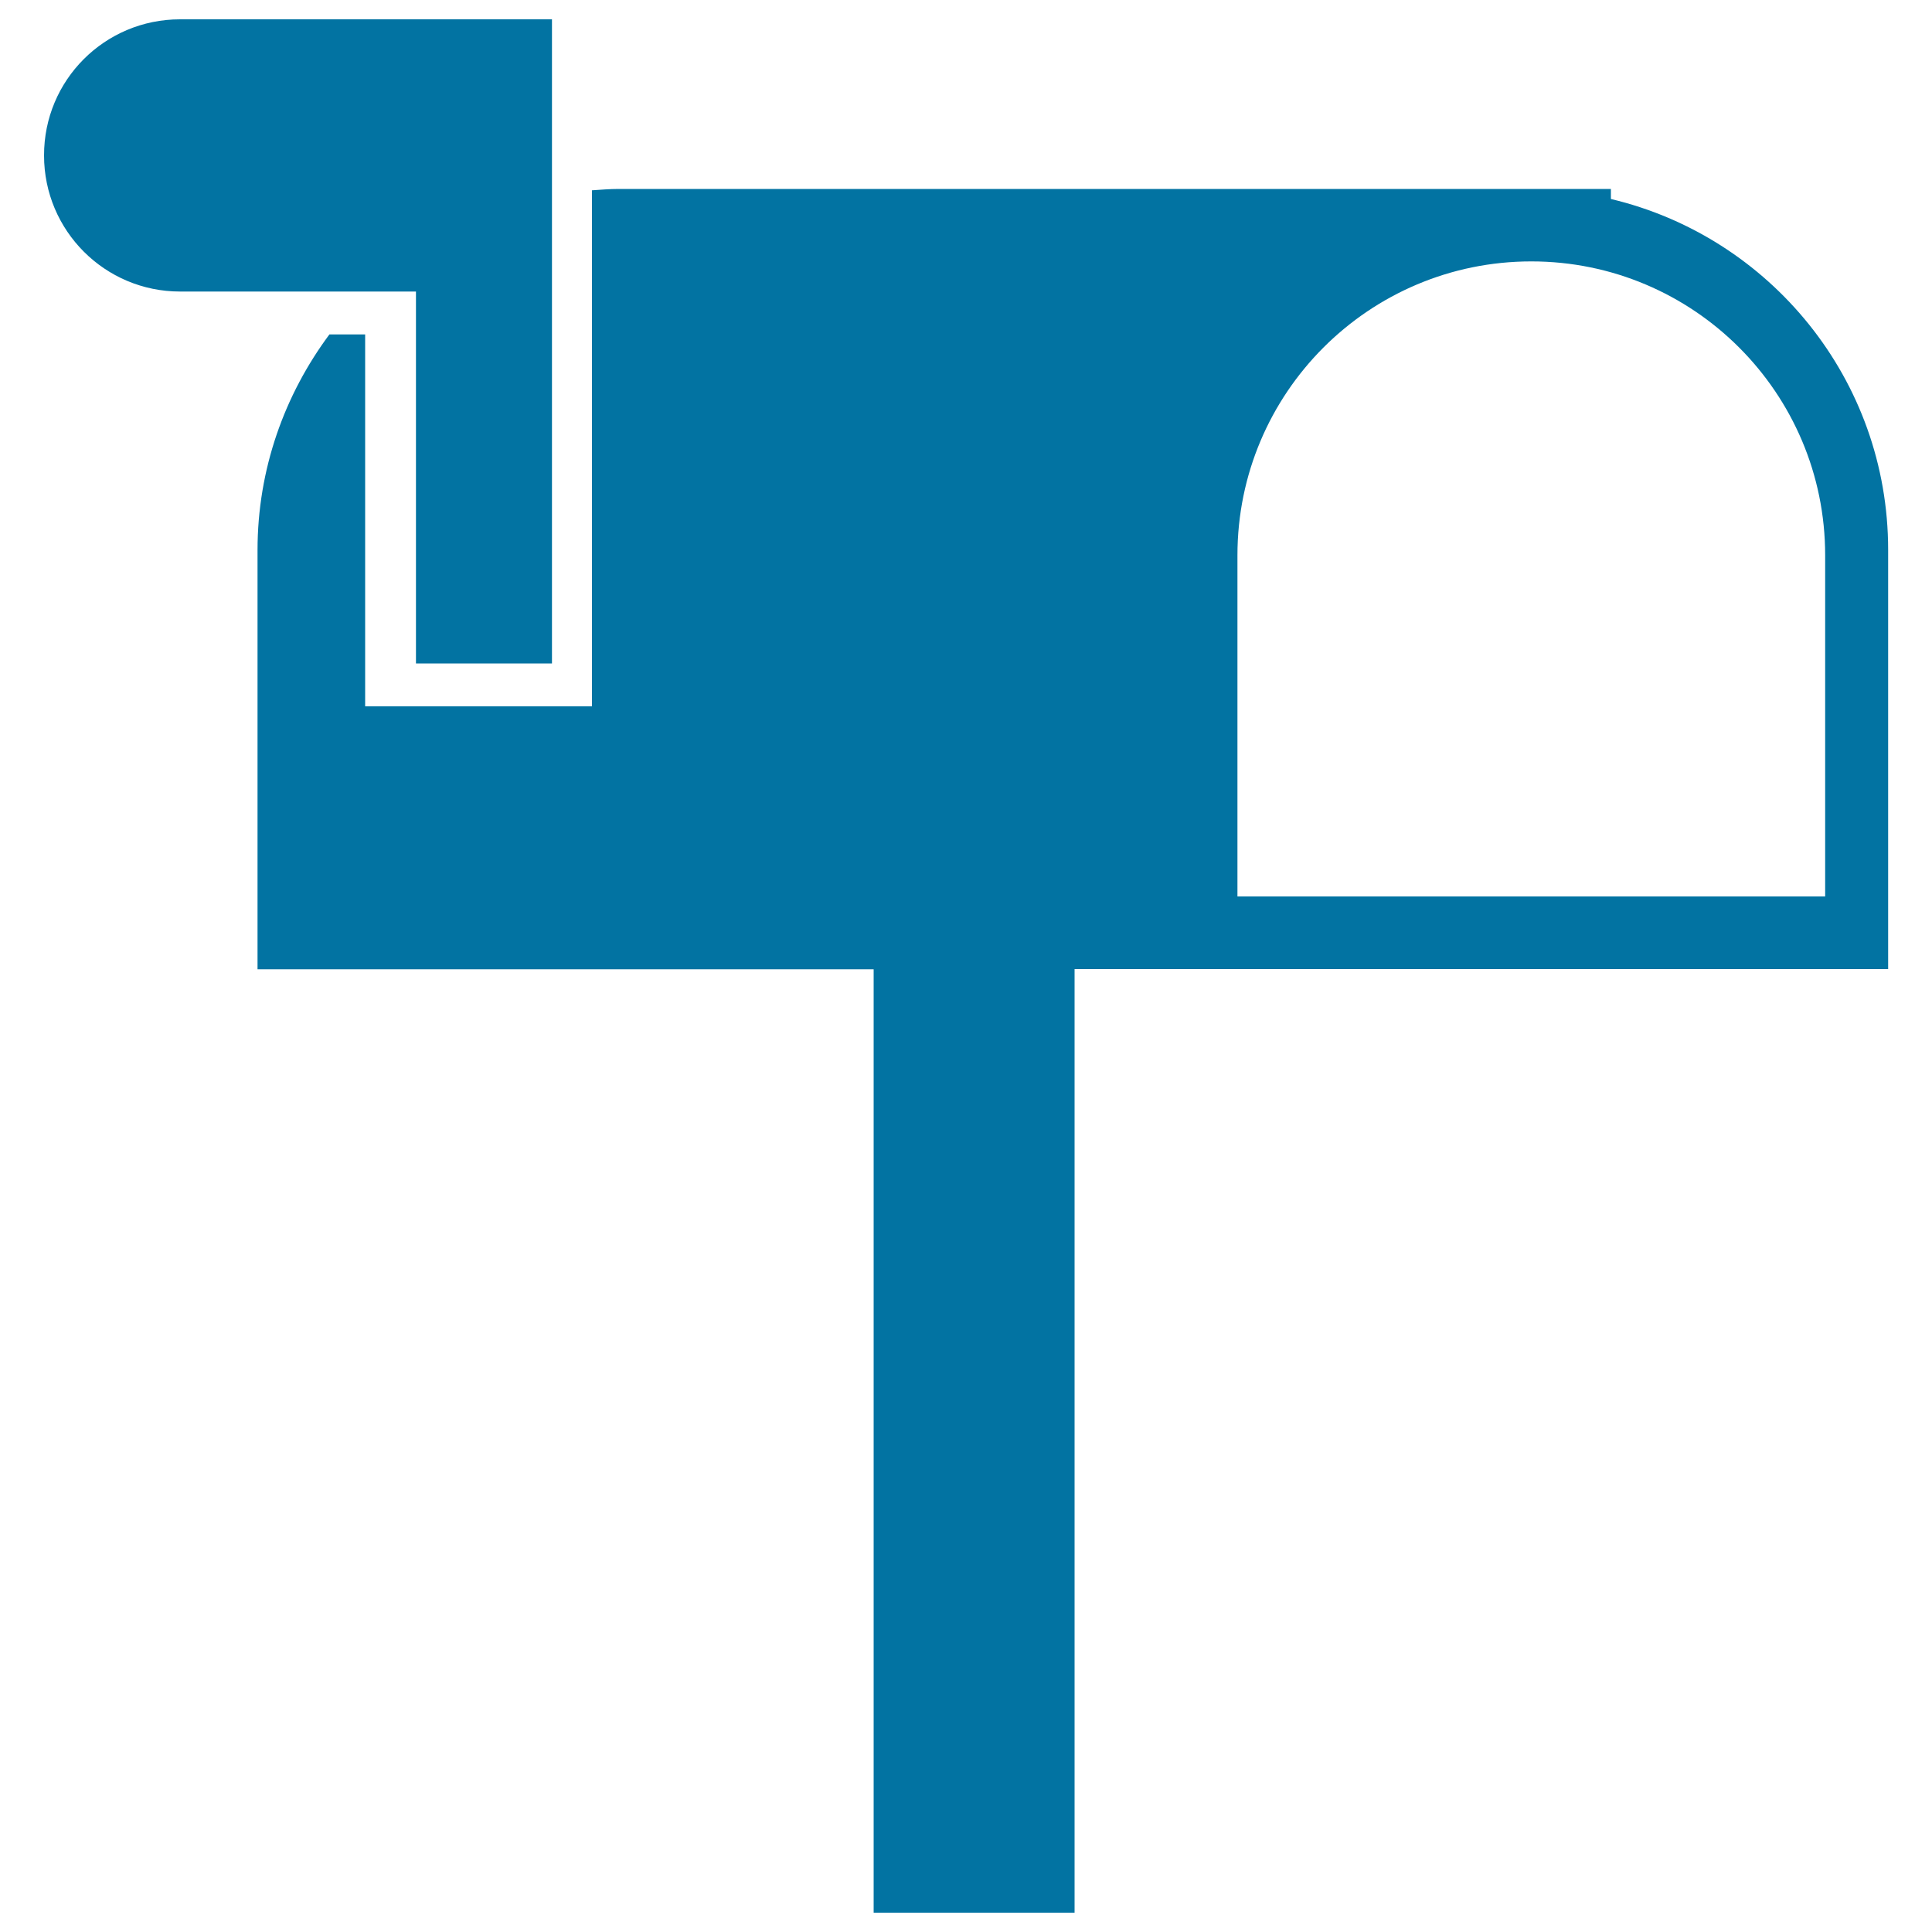 <svg xmlns="http://www.w3.org/2000/svg" viewBox="0 0 1000 1000" style="fill:#0273a2">
<title>Mailbox Full SVG icon</title>
<g><path d="M215.2,150.9H93.2c-38.9,0-70.4-31.5-70.4-70.4C22.7,41.5,54.2,10,93.2,10h122.1h70.4v333.4h-70.4V150.9L215.2,150.9z M977.3,284.6v217H833.7H603.6h-47.4V990H452.2V501.7H320.1H133.3v-217c0-41.9,14-80.4,37.2-111.6h18.5v192.5h117.4V98.5c4.6-0.3,9.1-0.7,13.8-0.7h513.6v5.2C916,122.5,977.3,196.3,977.3,284.6z M944.7,287.4c0-84-68.1-152.1-152.1-152.1c-84,0-152.1,68.1-152.1,152.1v176.6h304.2V287.4L944.7,287.4z"/></g>
</svg>
